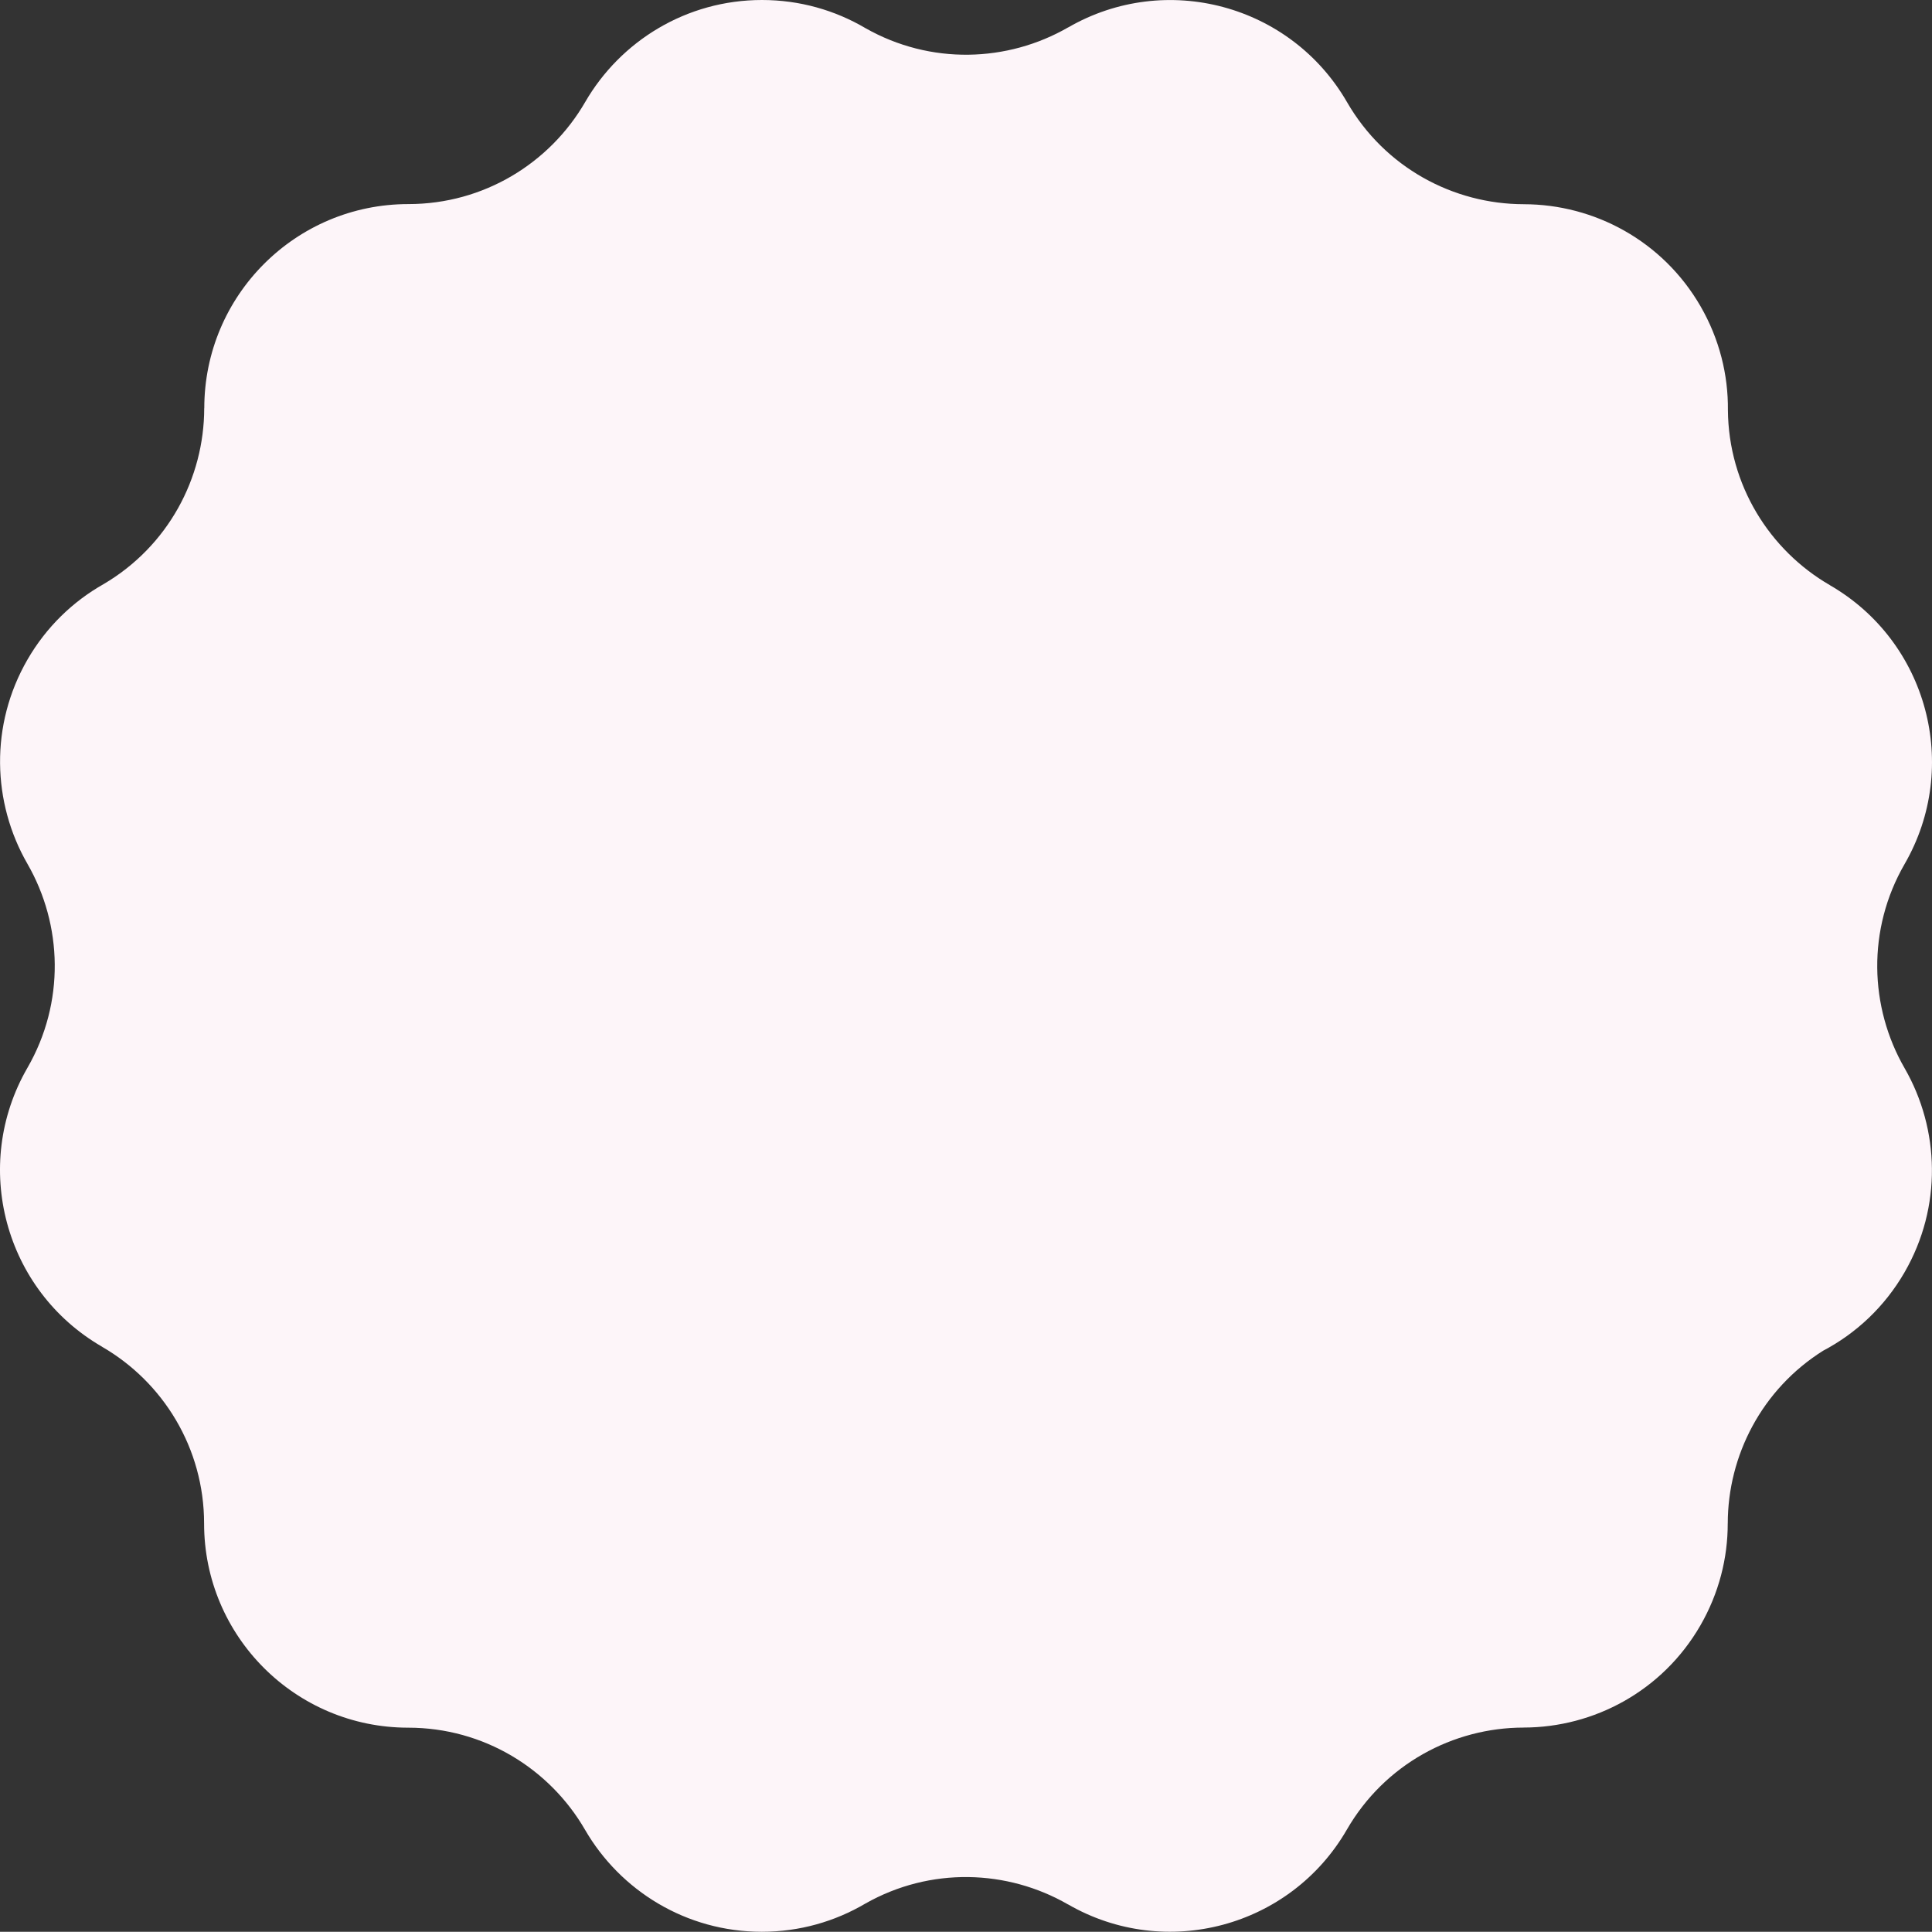 <?xml version="1.0" encoding="utf-8" standalone="no"?><!-- Generator: Adobe Illustrator 16.0.0, SVG Export Plug-In . SVG Version: 6.00 Build 0)  --><svg xmlns="http://www.w3.org/2000/svg" xmlns:xlink="http://www.w3.org/1999/xlink" enable-background="new 0 0 500 499.943" fill="#000000" height="499.943px" id="Layer_1" version="1.1" viewBox="0 0 500 499.943" width="500px" x="0px" xml:space="preserve" y="0px">
<rect x="0" y="0" width="500" height="499.943" fill="#333333" stroke="none"/>
<g id="change1">
	<path d="M440.102,79.27c-9.778-16.932-27.509-26.405-45.749-26.418l0.003-0.003   c-18.239-0.016-35.974-9.488-45.749-26.418C334.021,1.164,301.715-7.491,276.448,7.098l-0.004,0.003V7.085   c-15.692,9.041-35.608,9.757-52.466,0.198C216.122,2.655,206.973,0,197.201,0c-19.552,0-36.619,10.623-45.756,26.412v-0.003   c-9.133,15.785-26.204,26.408-45.753,26.408c-29.175,0-52.823,23.649-52.823,52.824v0.006l-0.017-0.006   c-0.016,18.102-9.345,35.698-26.03,45.521c-7.944,4.485-14.829,11.086-19.722,19.559c-9.775,16.934-9.11,37.025-0.003,52.83H7.095   c9.101,15.802,9.766,35.895-0.01,52.827c-14.585,25.264-5.932,57.569,19.336,72.158l0.003,0.003l-0.01,0.008   c15.789,9.129,26.406,26.2,26.406,45.752c0,29.175,23.649,52.823,52.823,52.823c19.552,0,36.617,10.621,45.756,26.41l0,0   c9.134,15.782,26.204,26.41,45.753,26.41c9.775,0,18.922-2.66,26.777-7.284c16.854-9.557,36.774-8.841,52.466,0.203v-0.019   l0.003,0.006c25.268,14.586,57.573,5.928,72.163-19.336c9.775-16.929,27.506-26.403,45.746-26.416l-0.004-0.007   c18.24-0.014,35.974-9.487,45.746-26.416c4.812-8.335,7.097-17.439,7.087-26.417l0.007,0.006   c0.016-17.594,8.832-34.719,24.652-44.682c8.527-4.484,15.929-11.355,21.1-20.312c9.779-16.938,9.114-37.03,0.007-52.833h0.003   c-9.104-15.802-9.77-35.895,0.007-52.828c14.59-25.267,5.932-57.569-19.336-72.158l-0.004-0.005l0.01-0.003   c-15.661-9.062-26.235-25.935-26.402-45.291C447.272,97.018,444.994,87.748,440.102,79.27" fill="#fdf5f9"/>
</g>
</svg>